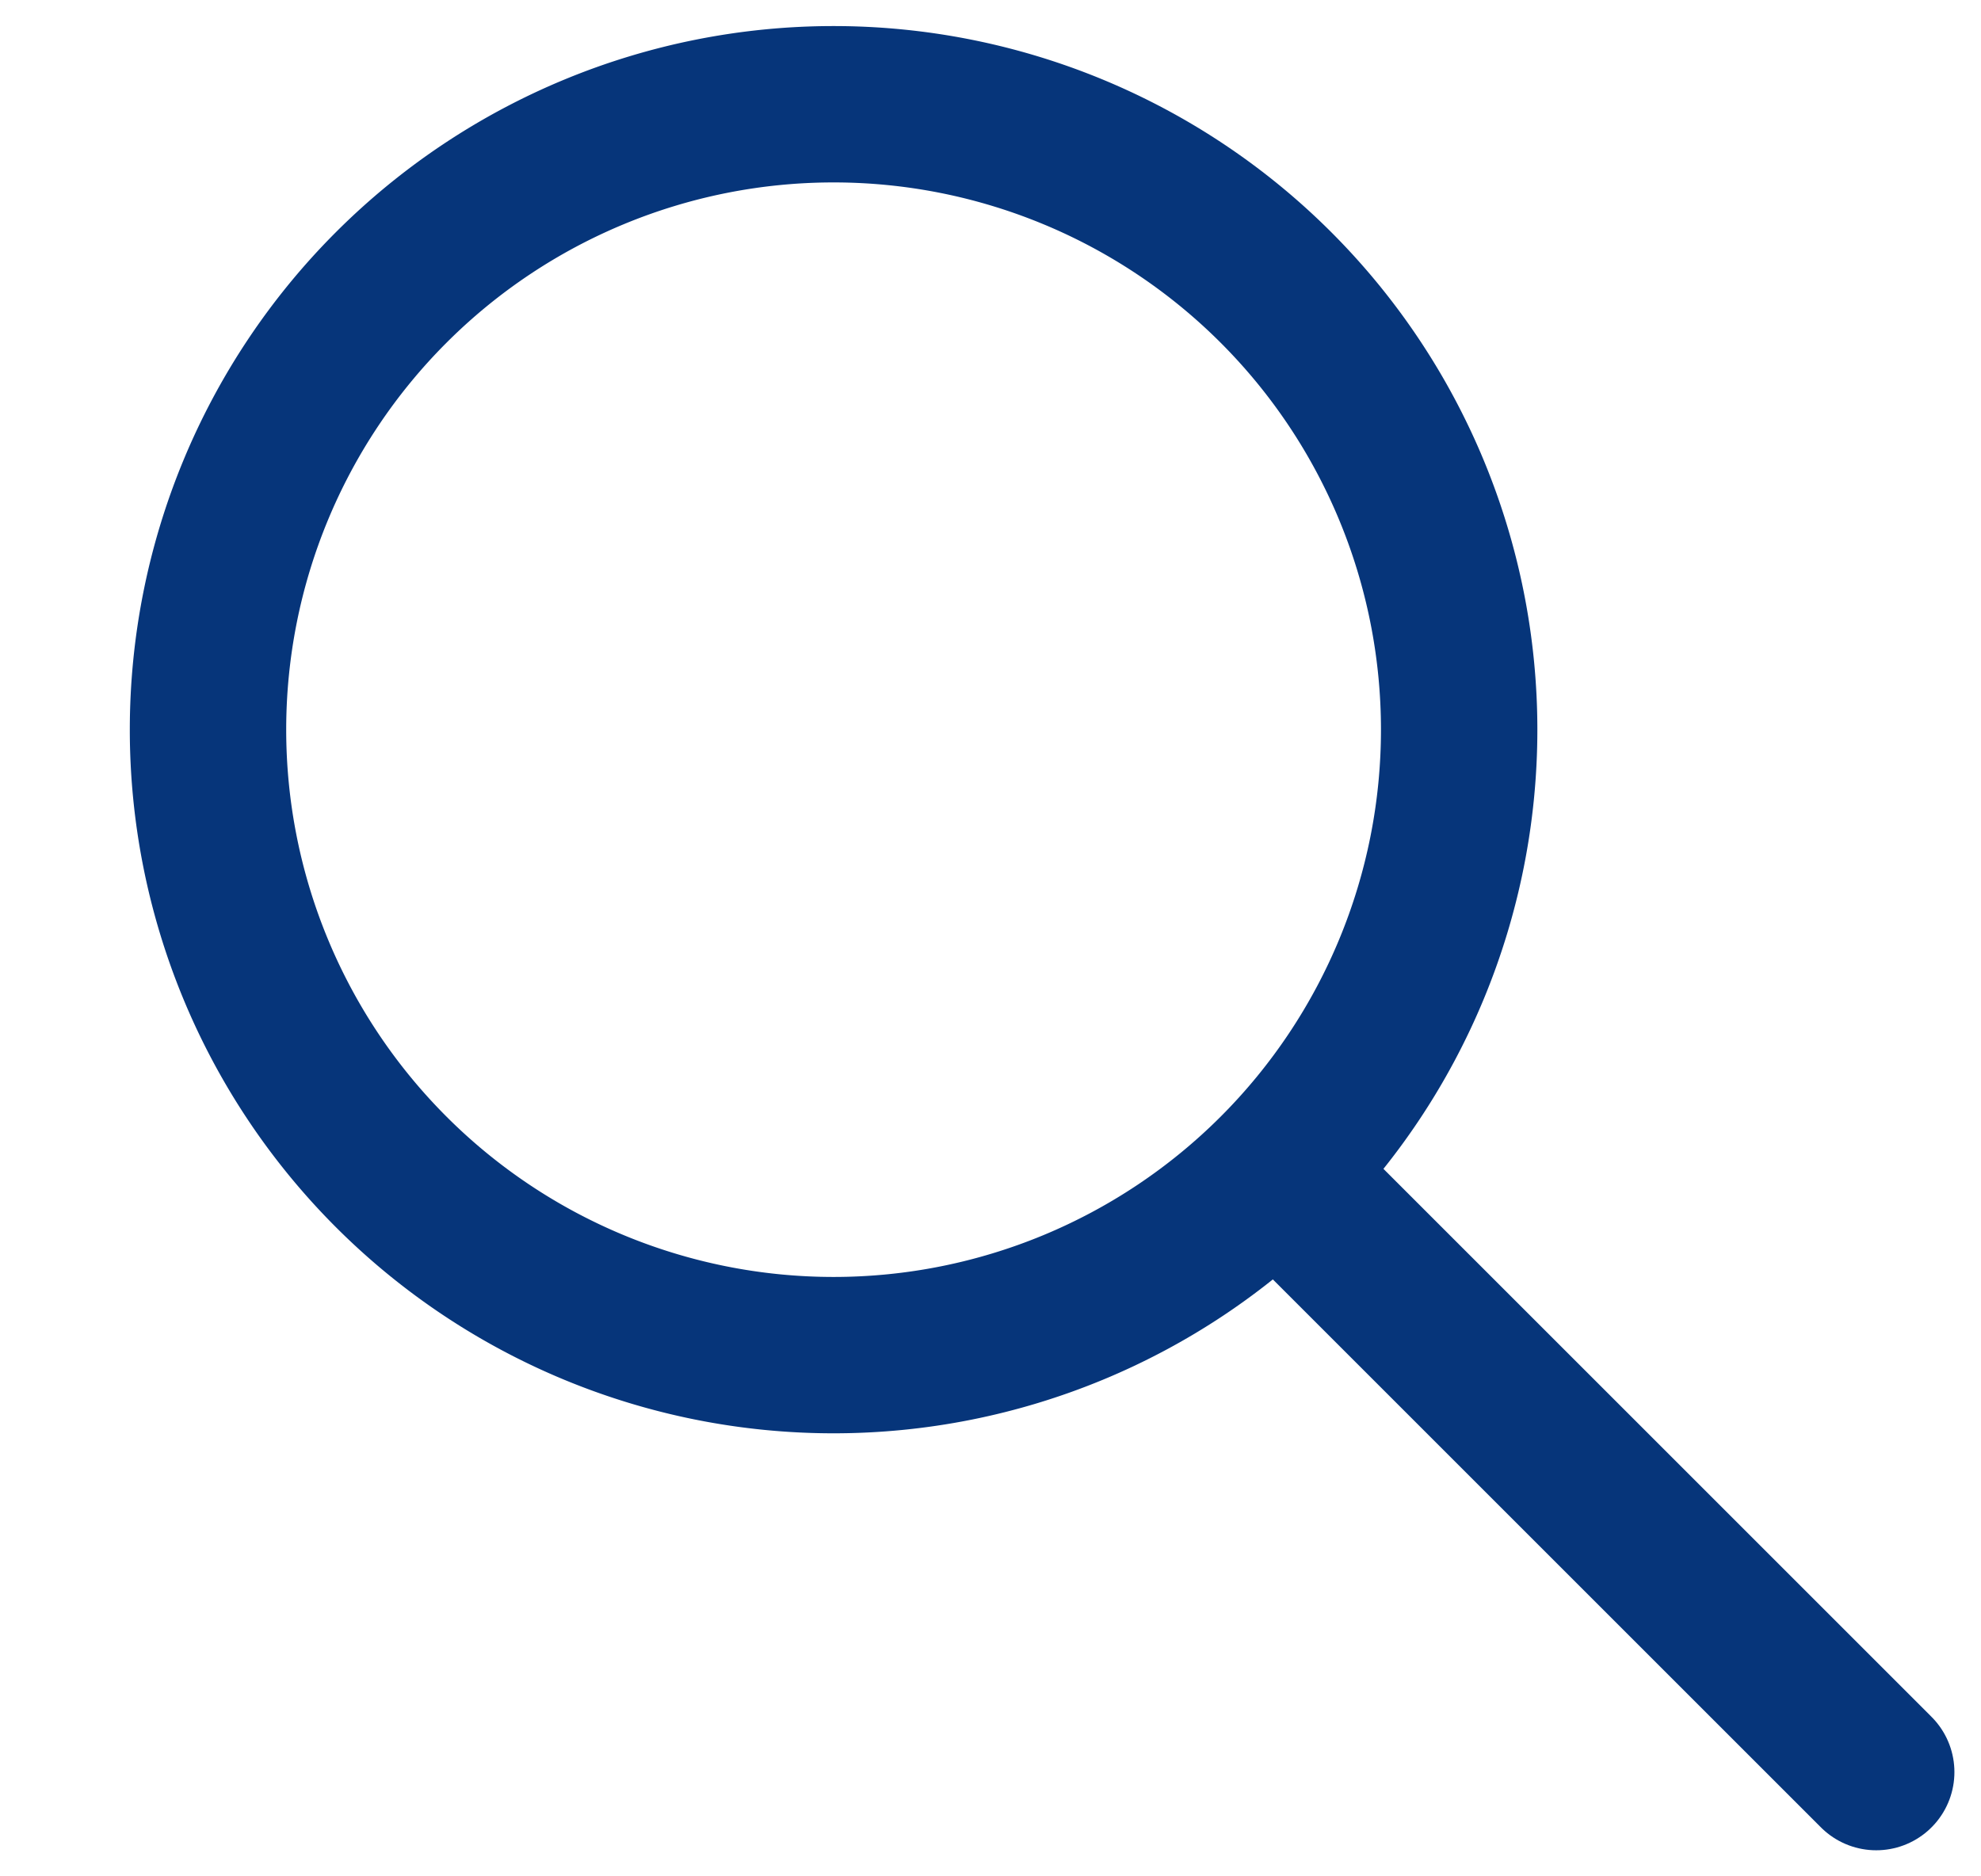 <svg width="19" height="18" fill="none" xmlns="http://www.w3.org/2000/svg"><path clip-rule="evenodd" d="M7.995 13a6 6 0 110-12 6 6 0 010 12z" stroke="#06357A" stroke-width="1.5" stroke-linecap="round" stroke-linejoin="round"/><path d="M17.995 17l-5.5-5.5" stroke="#06357A" stroke-width="1.5" stroke-linecap="round" stroke-linejoin="round"/></svg>